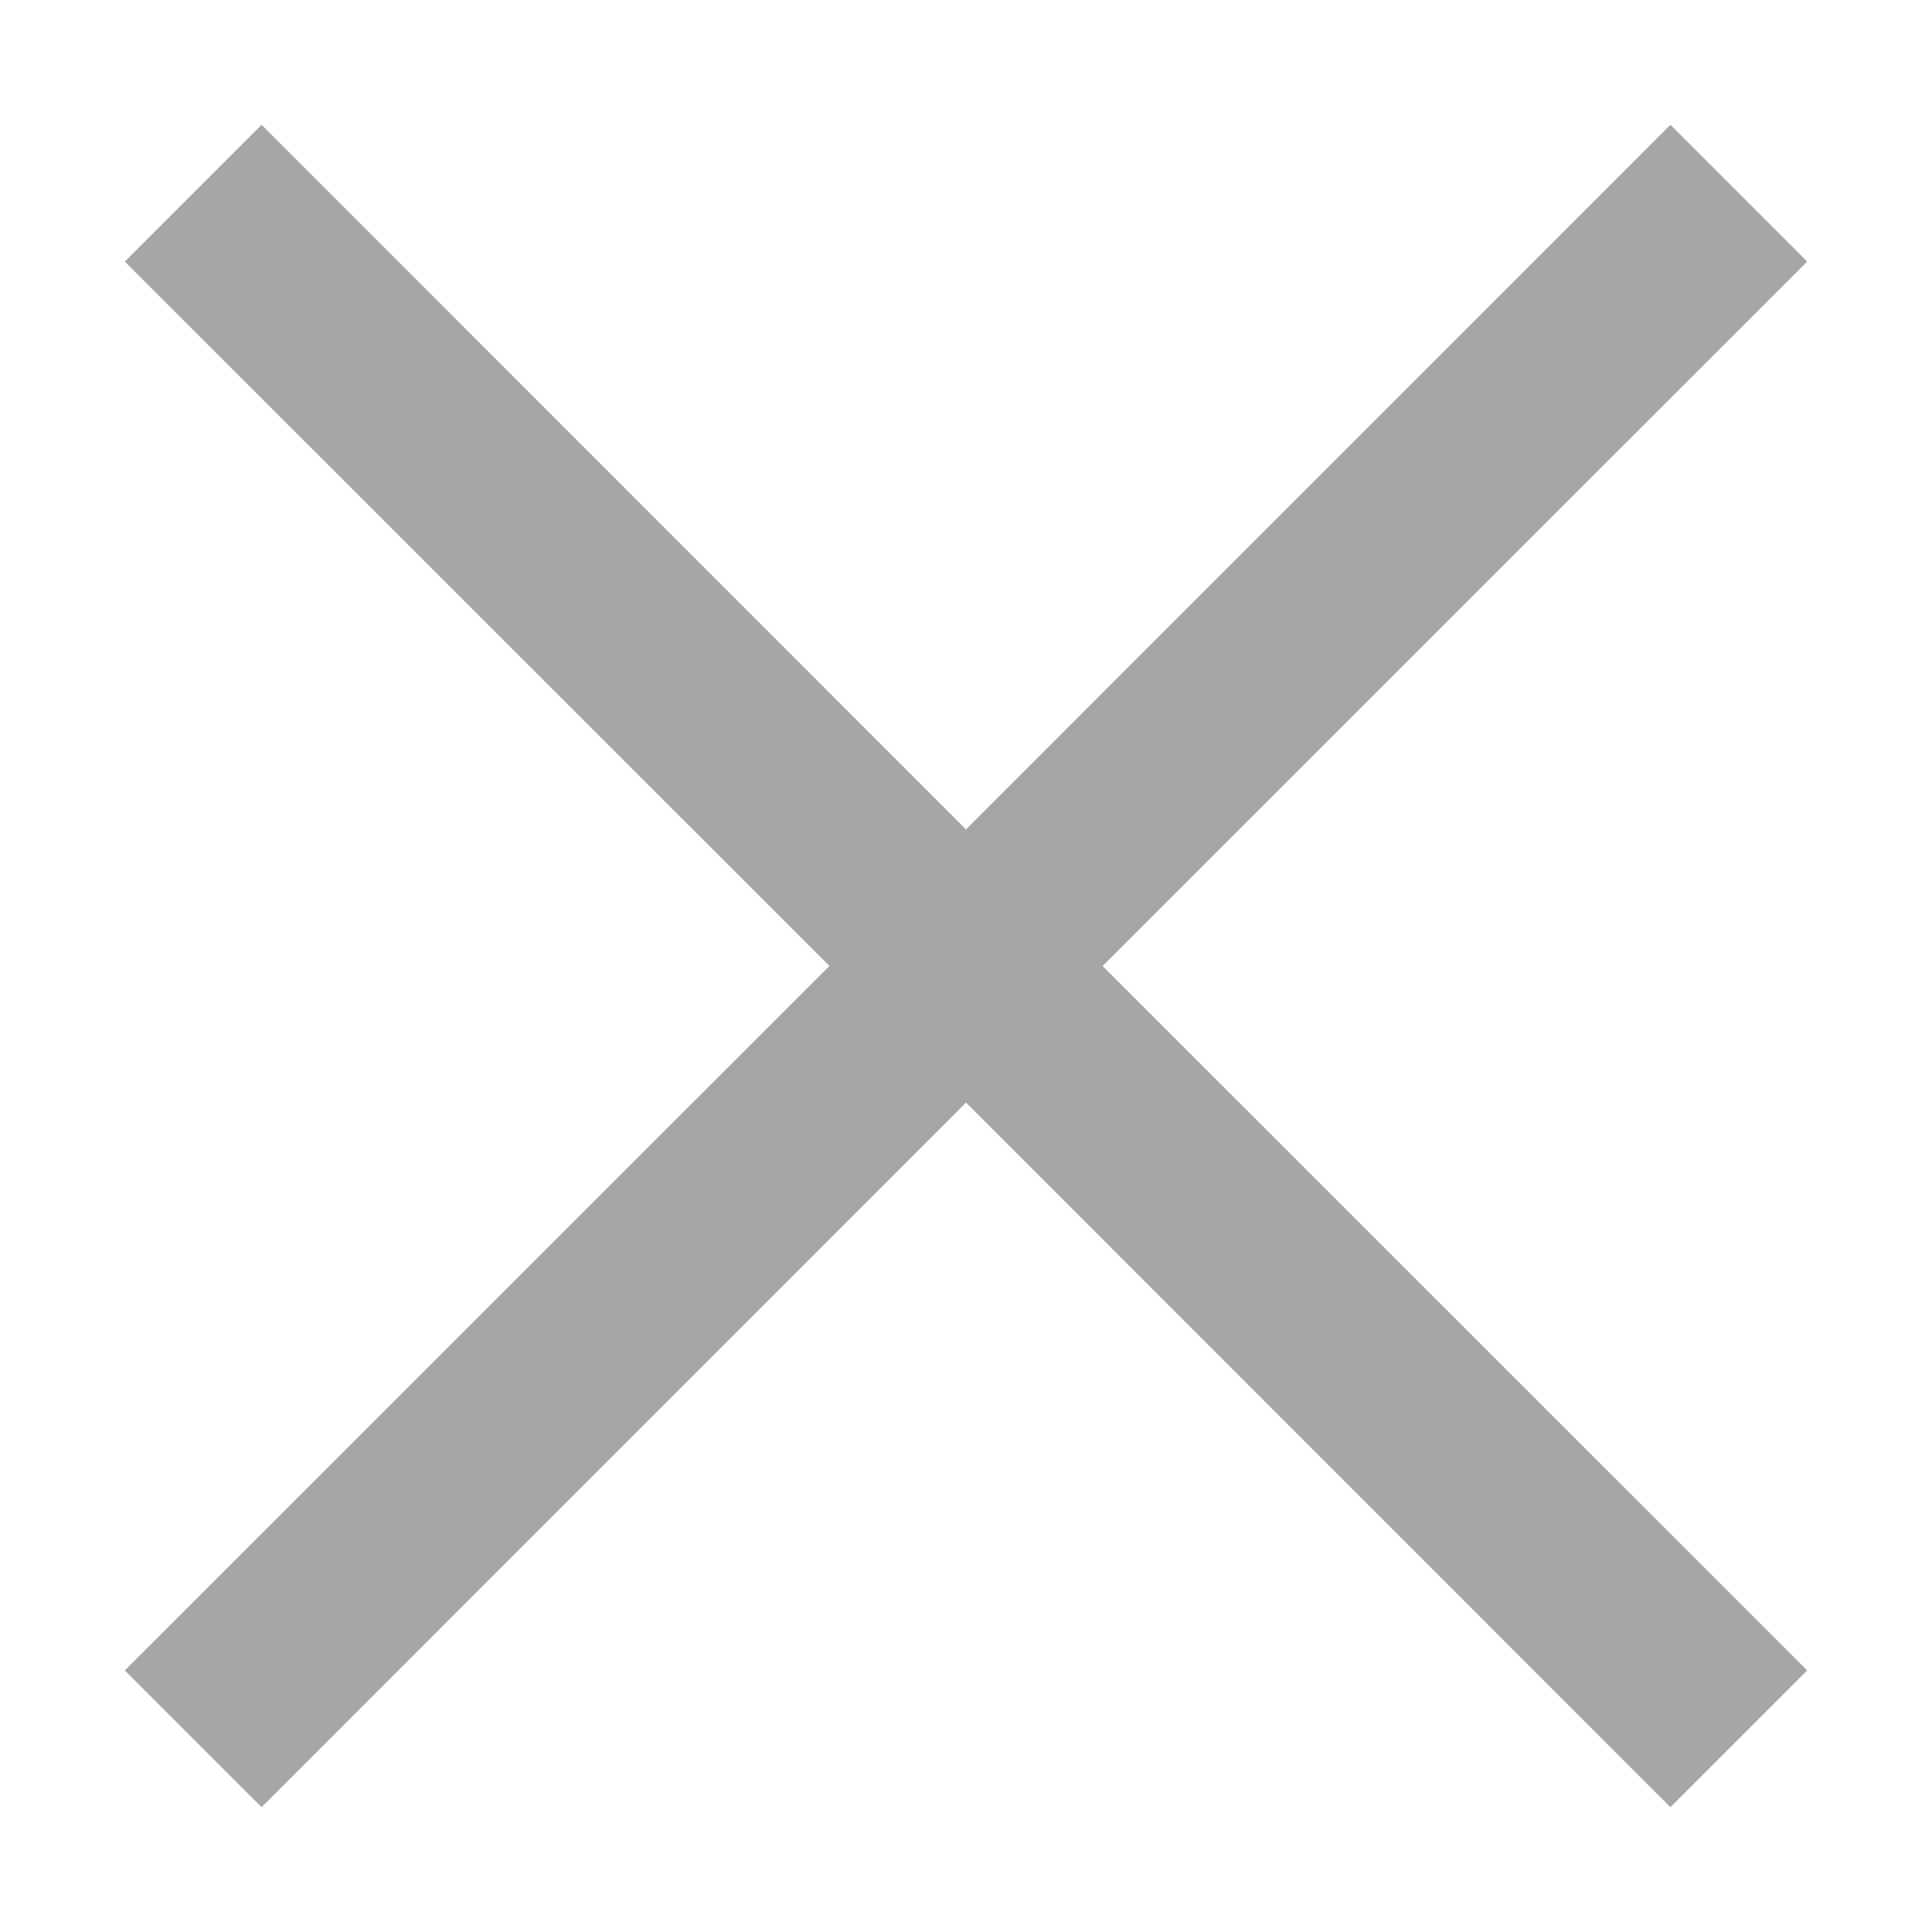 <?xml version="1.0" encoding="UTF-8"?> <svg xmlns="http://www.w3.org/2000/svg" width="10" height="10" viewBox="0 0 10 10" fill="none"><path fill-rule="evenodd" clip-rule="evenodd" d="M5 5.707L8.646 9.354L9.354 8.646L5.707 5L9.354 1.354L8.646 0.646L5 4.293L1.354 0.646L0.646 1.354L4.293 5L0.646 8.646L1.354 9.354L5 5.707Z" fill="#222222" fill-opacity="0.4"></path></svg> 